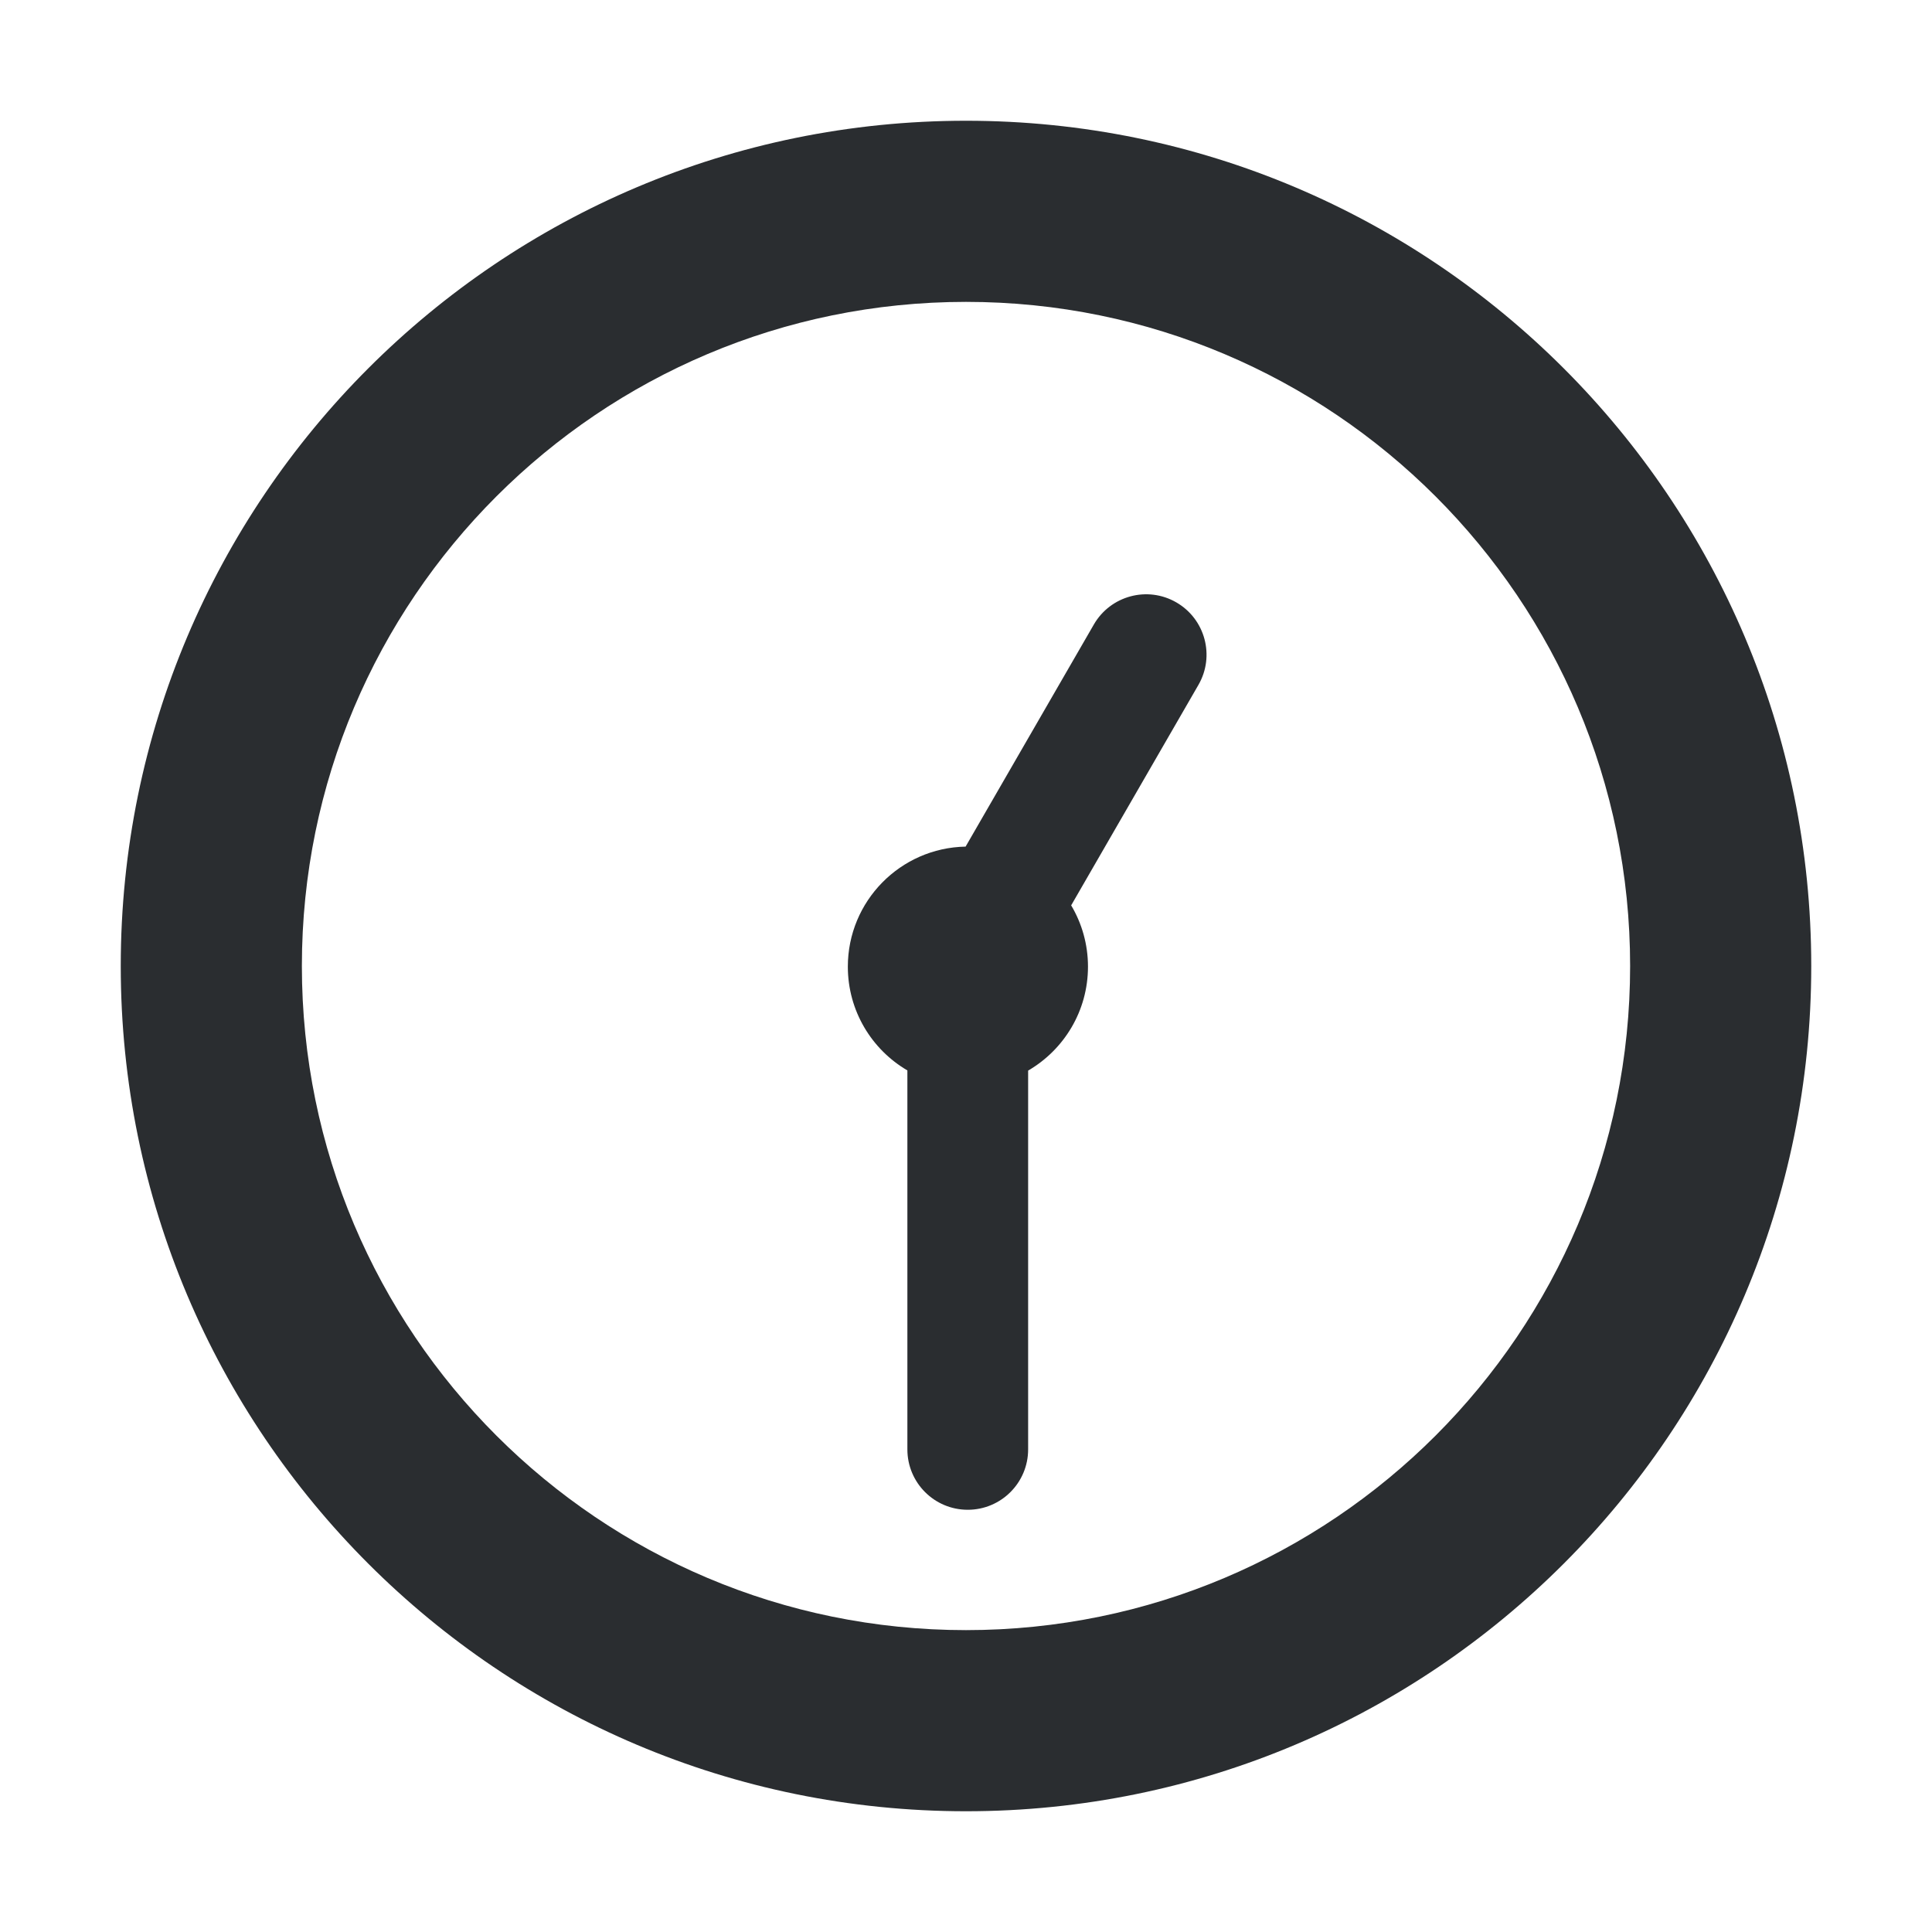 <svg width="44" height="44" viewBox="0 0 44 44" fill="none" xmlns="http://www.w3.org/2000/svg">
<path d="M24.778 22.015C24.778 23.026 24.23 23.908 23.415 24.382V33.009C23.415 33.769 22.799 34.384 22.04 34.384C21.28 34.384 20.665 33.769 20.665 33.009V24.378C19.854 23.904 19.309 23.023 19.309 22.015C19.309 20.523 20.505 19.309 21.991 19.281L24.912 14.222C25.292 13.565 26.133 13.339 26.79 13.719C27.448 14.099 27.673 14.94 27.294 15.597L24.395 20.619C24.638 21.027 24.778 21.505 24.778 22.015Z" fill="#2A2D30"/>
<path d="M41.25 22C41.25 11.368 32.632 2.75 22 2.75C11.368 2.75 2.75 11.368 2.75 22C2.75 32.632 11.368 41.25 22 41.25C32.632 41.25 41.25 32.632 41.25 22ZM37.125 22C37.125 30.353 30.353 37.125 22 37.125C13.647 37.125 6.875 30.353 6.875 22C6.875 13.647 13.647 6.875 22 6.875C30.353 6.875 37.125 13.647 37.125 22Z" fill="#2A2D30"/>
</svg>
